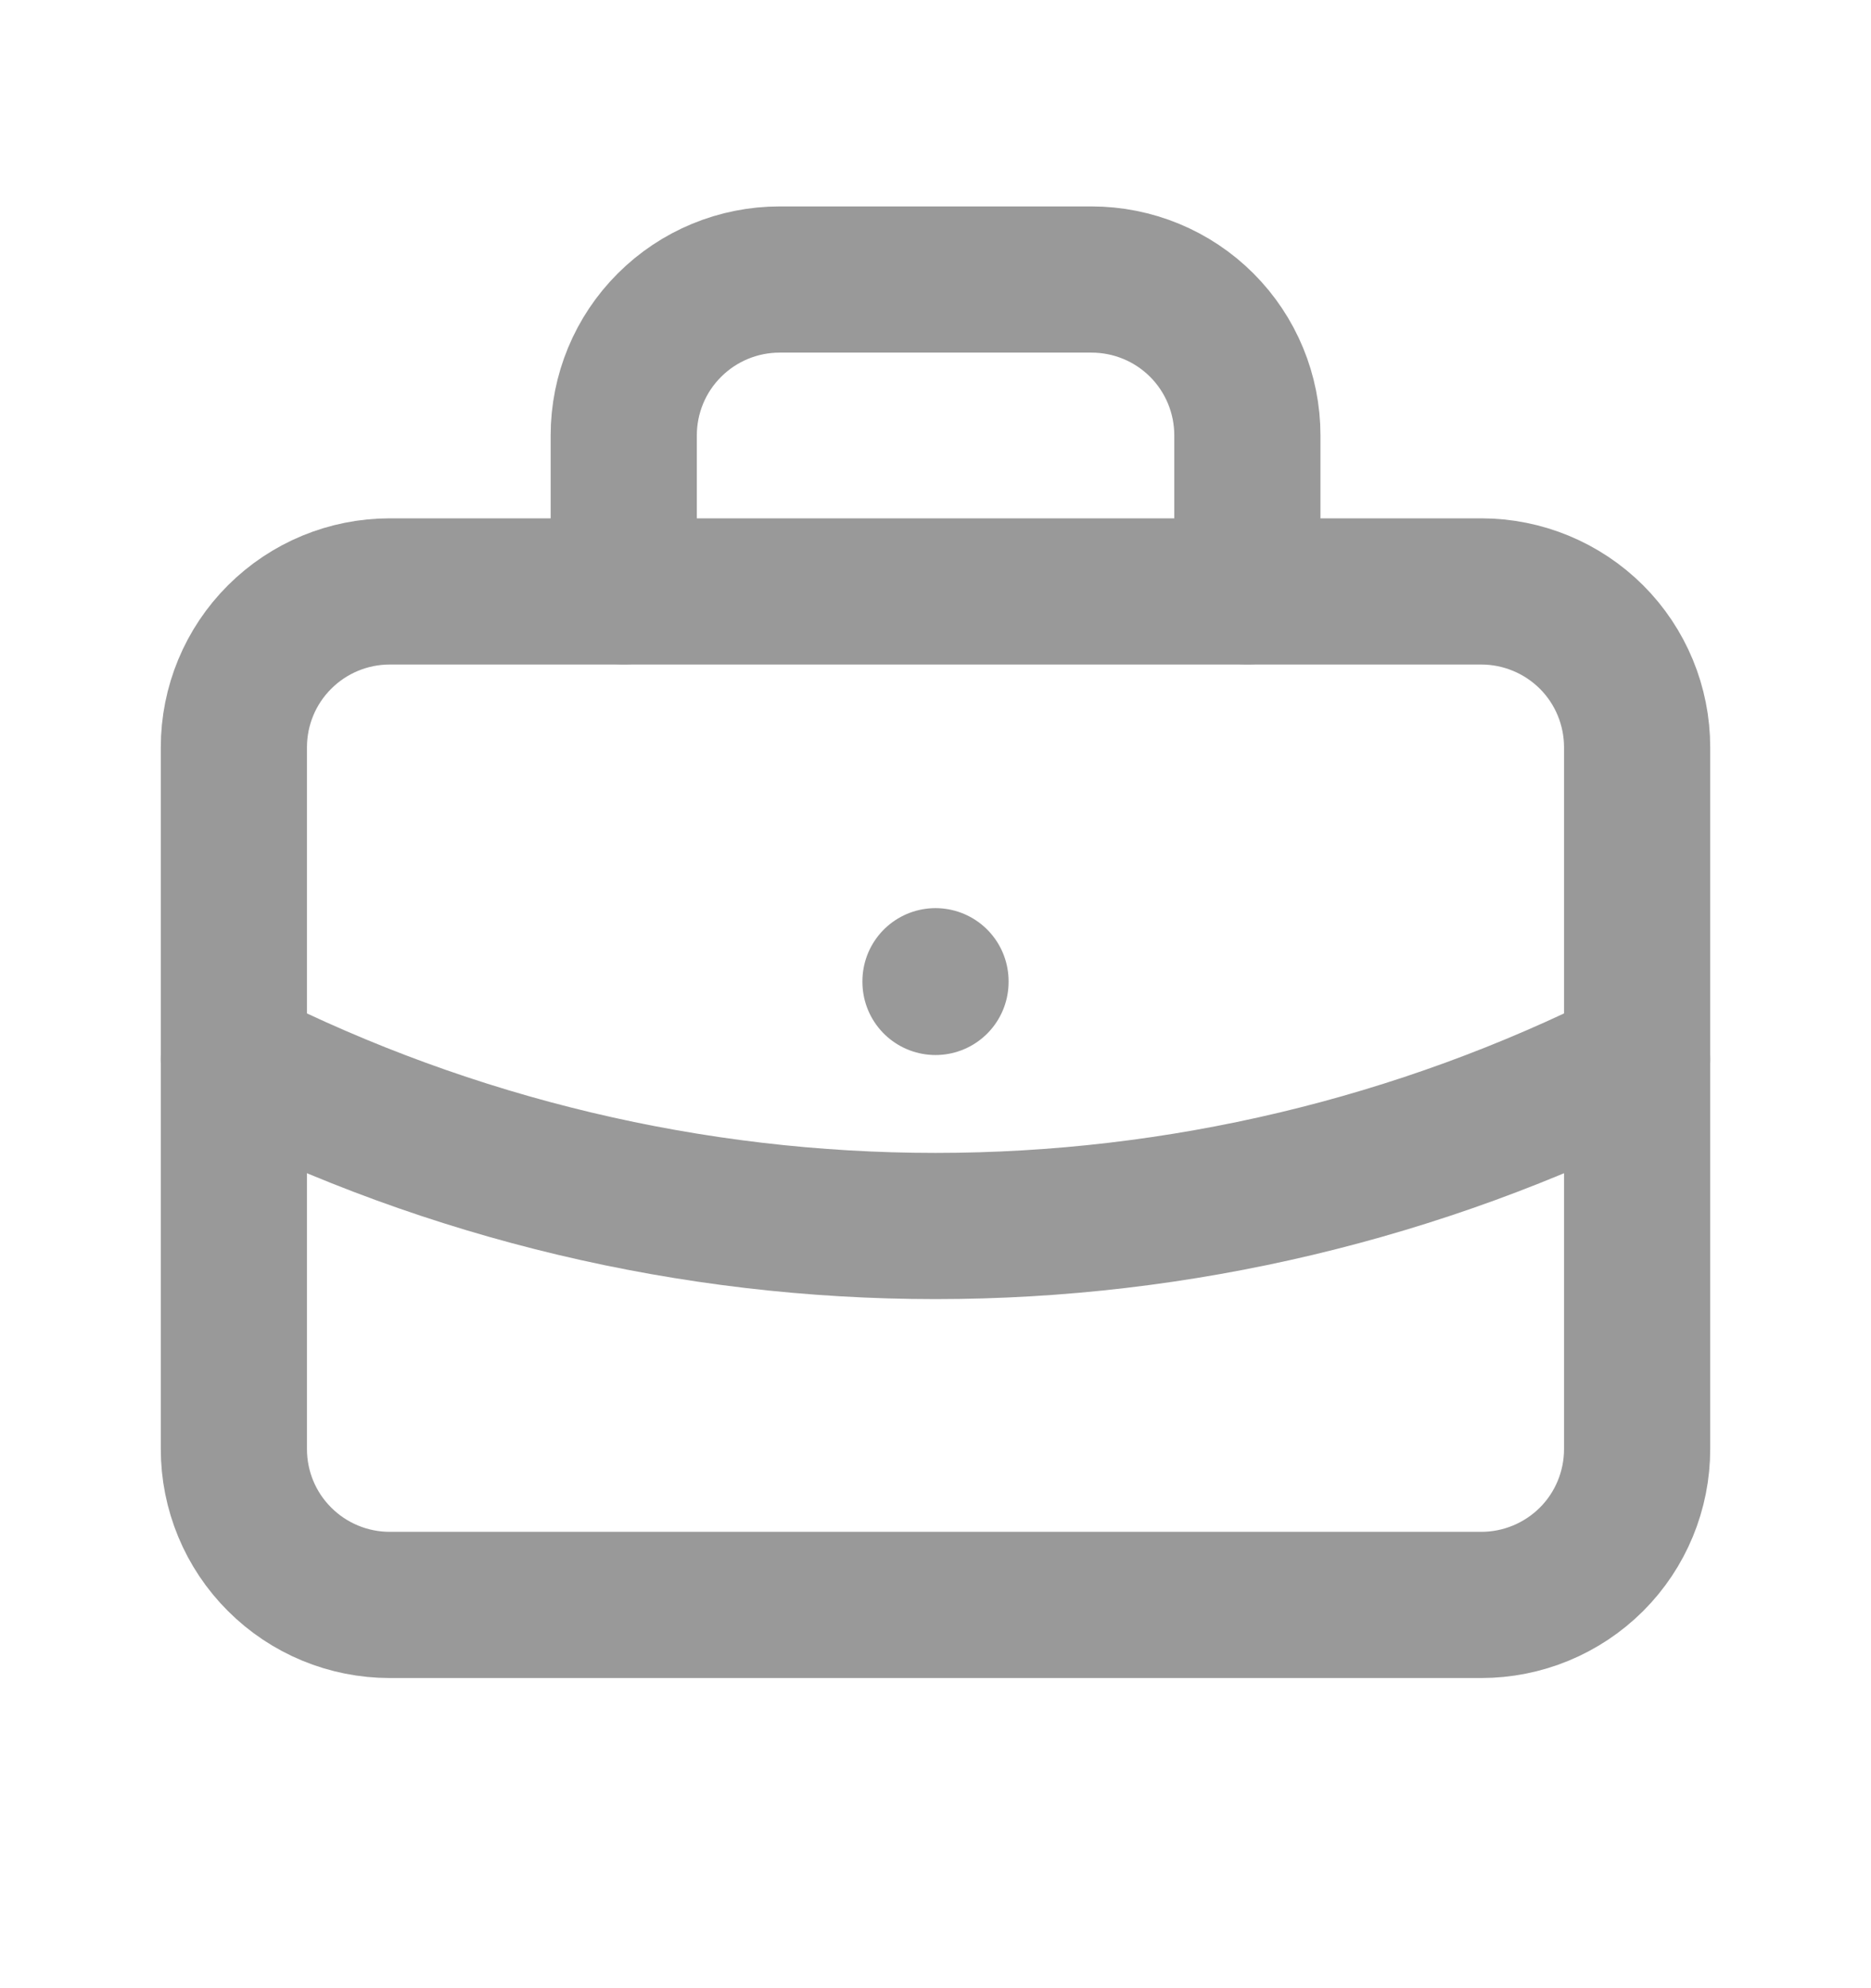 <svg width="16" height="17" viewBox="0 0 16 17" fill="none" xmlns="http://www.w3.org/2000/svg">
<path d="M2 6.39C2 6.036 2.14 5.697 2.391 5.447C2.641 5.197 2.98 5.057 3.333 5.057H12.667C13.02 5.057 13.359 5.197 13.61 5.447C13.86 5.697 14 6.036 14 6.39V12.39C14 12.744 13.86 13.083 13.61 13.333C13.359 13.583 13.02 13.723 12.667 13.723H3.333C2.98 13.723 2.641 13.583 2.391 13.333C2.14 13.083 2 12.744 2 12.39V6.39Z" stroke="#999999" stroke-width="1.25" stroke-linecap="round" stroke-linejoin="round"/>
<path d="M5.334 5.056V3.723C5.334 3.369 5.474 3.03 5.725 2.78C5.975 2.53 6.314 2.39 6.667 2.39H9.334C9.688 2.39 10.027 2.53 10.277 2.78C10.527 3.03 10.667 3.369 10.667 3.723V5.056" stroke="#999999" stroke-width="1.25" stroke-linecap="round" stroke-linejoin="round"/>
<path d="M8 8.39V8.396" stroke="#999999" stroke-width="1.25" stroke-linecap="round" stroke-linejoin="round"/>
<path d="M2 9.057C3.861 9.994 5.916 10.483 8 10.483C10.084 10.483 12.139 9.994 14 9.057" stroke="#999999" stroke-width="1.25" stroke-linecap="round" stroke-linejoin="round"/>
</svg>
